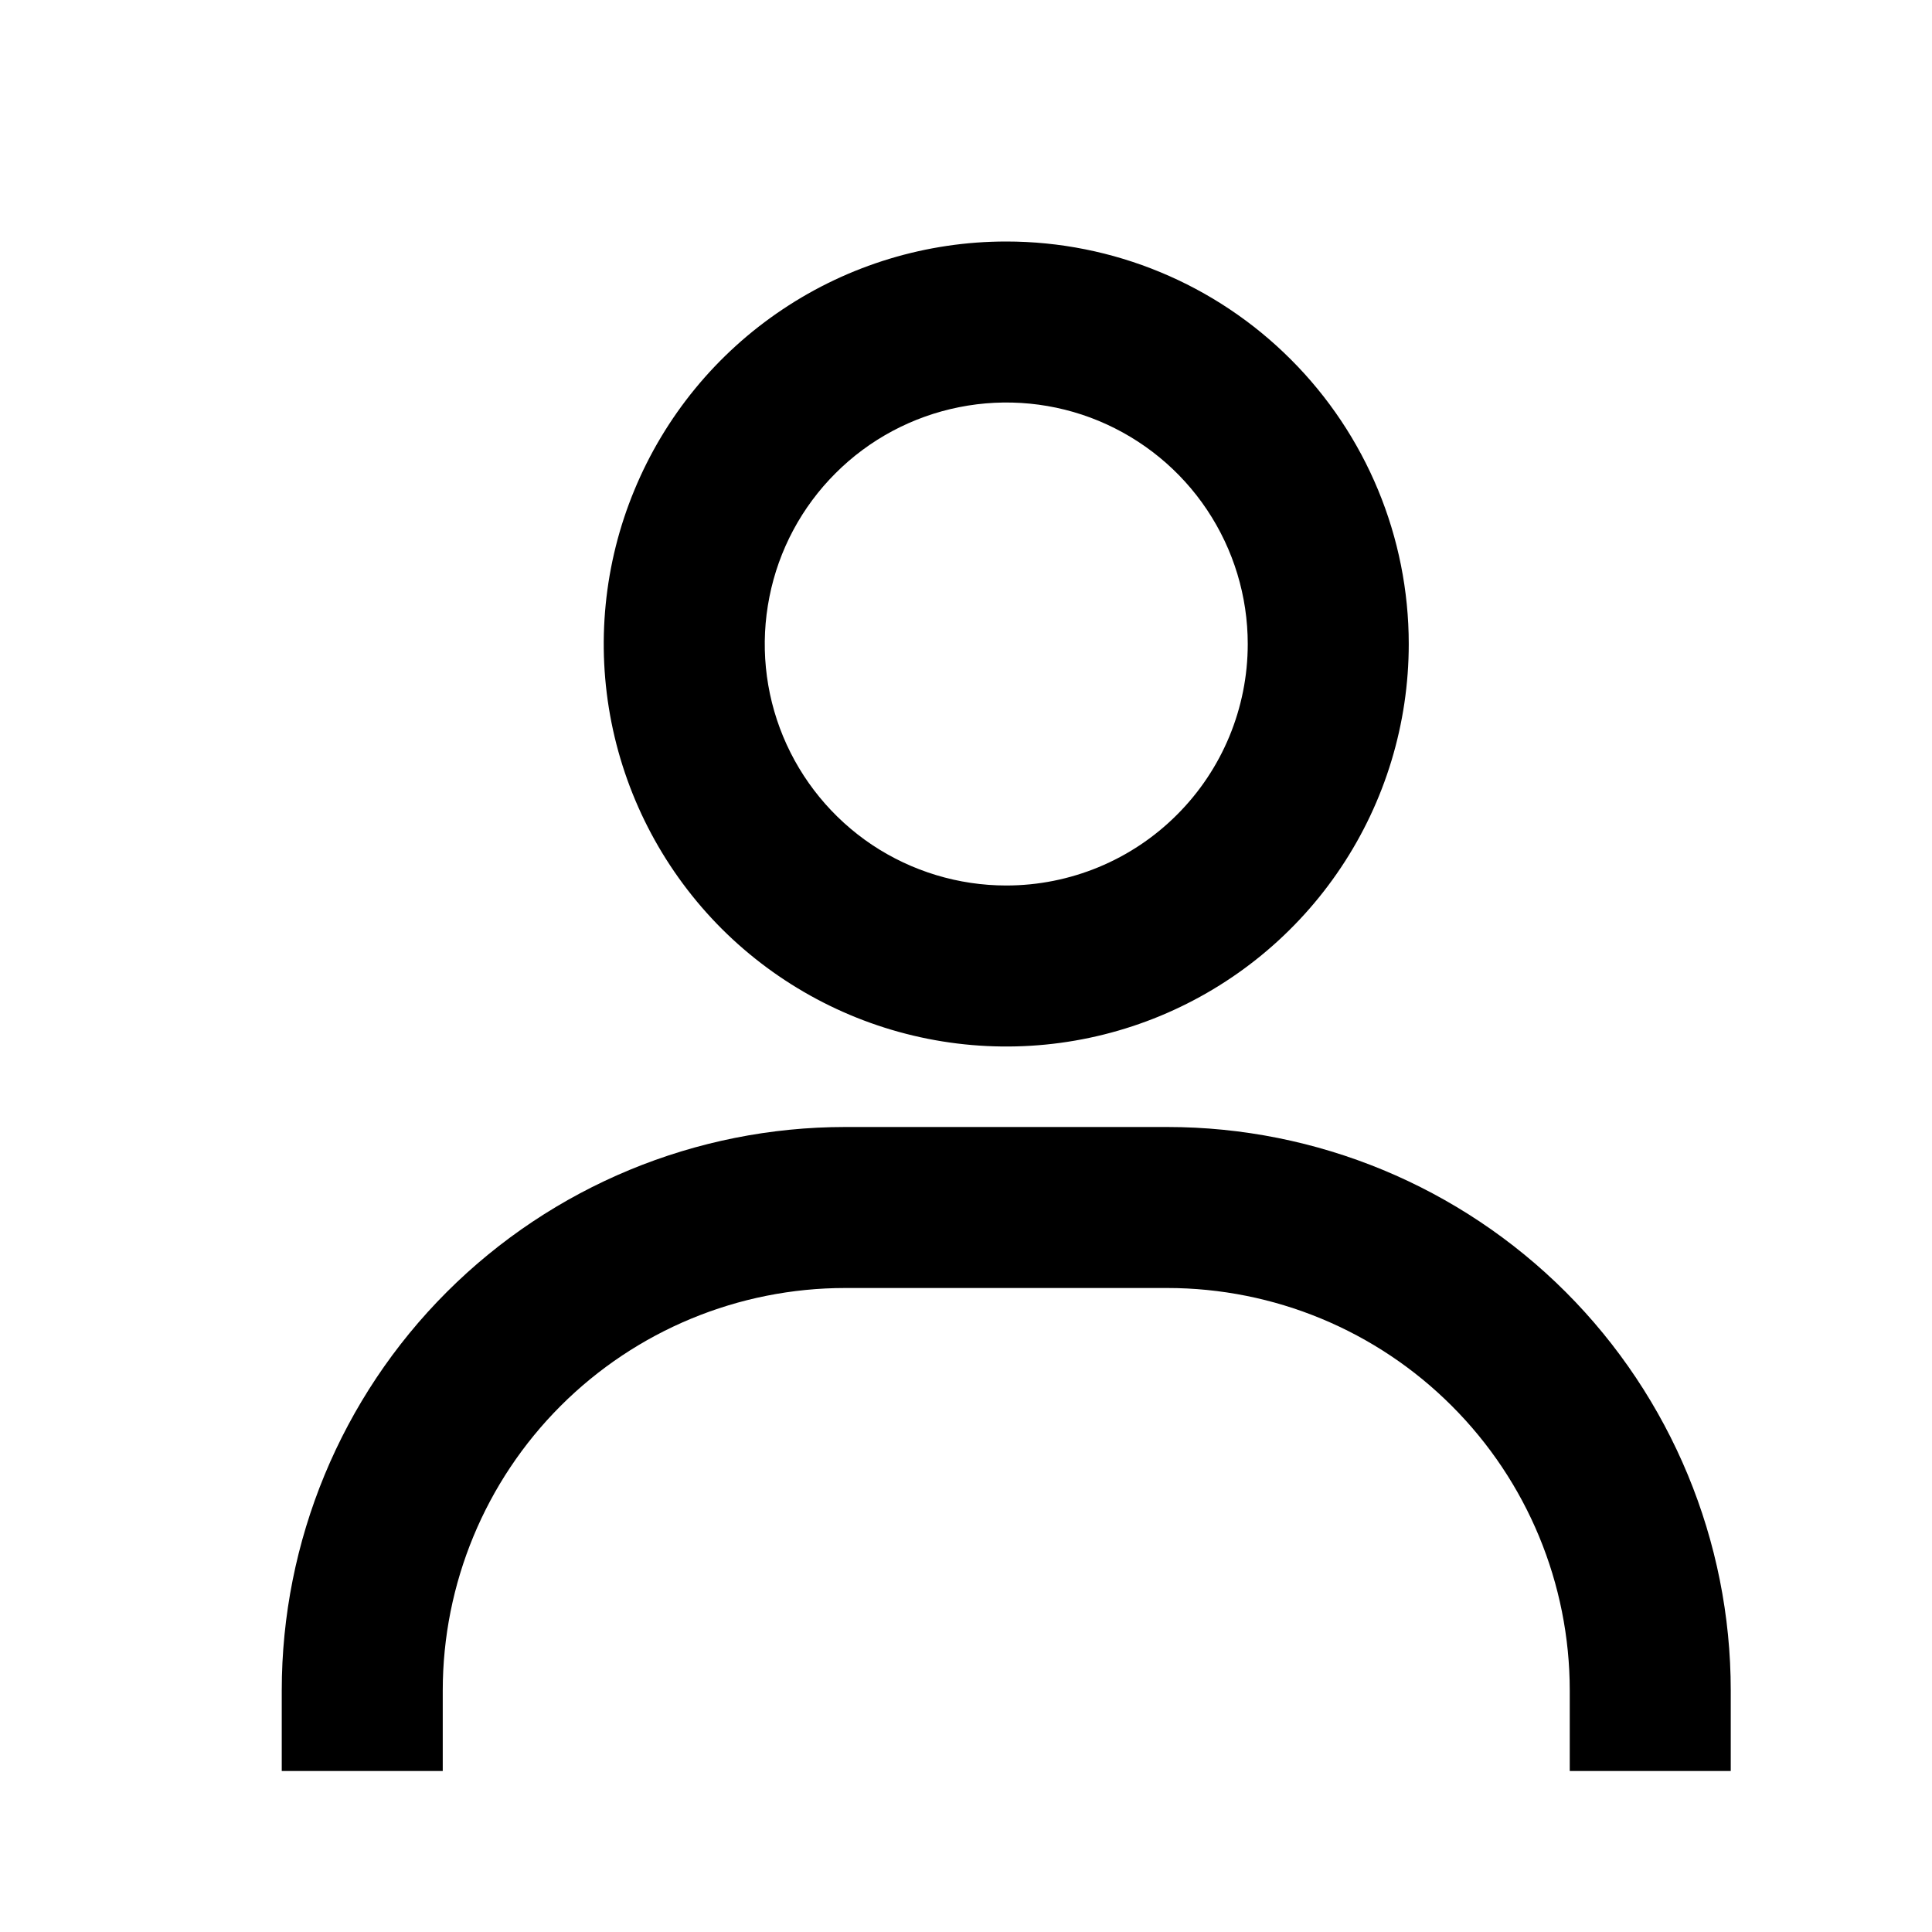 <?xml version="1.0" encoding="utf-8"?>
<svg xmlns="http://www.w3.org/2000/svg" fill="none" height="100%" overflow="visible" preserveAspectRatio="none" style="display: block;" viewBox="0 0 24 24" width="100%">
<g id="Icon">
<g clip-path="url(#clip0_0_547)" id="Frame">
<path d="M12.5 3C11.511 3 10.544 3.293 9.722 3.843C8.9 4.392 8.259 5.173 7.881 6.087C7.502 7 7.403 8.006 7.596 8.976C7.789 9.945 8.265 10.836 8.964 11.536C9.664 12.235 10.555 12.711 11.525 12.904C12.495 13.097 13.5 12.998 14.413 12.62C15.327 12.241 16.108 11.6 16.657 10.778C17.207 9.956 17.5 8.989 17.5 8C17.5 6.674 16.973 5.402 16.035 4.465C15.098 3.527 13.826 3 12.5 3ZM12.5 11C11.907 11 11.327 10.824 10.833 10.495C10.34 10.165 9.955 9.696 9.728 9.148C9.501 8.6 9.442 7.997 9.558 7.415C9.673 6.833 9.959 6.298 10.379 5.879C10.798 5.459 11.333 5.174 11.915 5.058C12.497 4.942 13.1 5.001 13.648 5.228C14.196 5.456 14.665 5.84 14.994 6.333C15.324 6.827 15.5 7.407 15.5 8C15.5 8.796 15.184 9.559 14.621 10.121C14.059 10.684 13.296 11 12.5 11ZM21.5 22V21C21.5 19.144 20.762 17.363 19.45 16.05C18.137 14.738 16.357 14 14.5 14H10.5C8.643 14 6.863 14.738 5.55 16.05C4.237 17.363 3.5 19.144 3.5 21V22H5.5V21C5.5 19.674 6.027 18.402 6.964 17.465C7.902 16.527 9.174 16 10.5 16H14.5C15.826 16 17.098 16.527 18.035 17.465C18.973 18.402 19.5 19.674 19.5 21V22H21.5Z" fill="black" id="Vector"/>
</g>
</g>
<defs>
<clipPath id="clip0_0_547">
<rect fill="white" height="19" transform="translate(3.5 3)" width="18"/>
</clipPath>
</defs>
</svg>